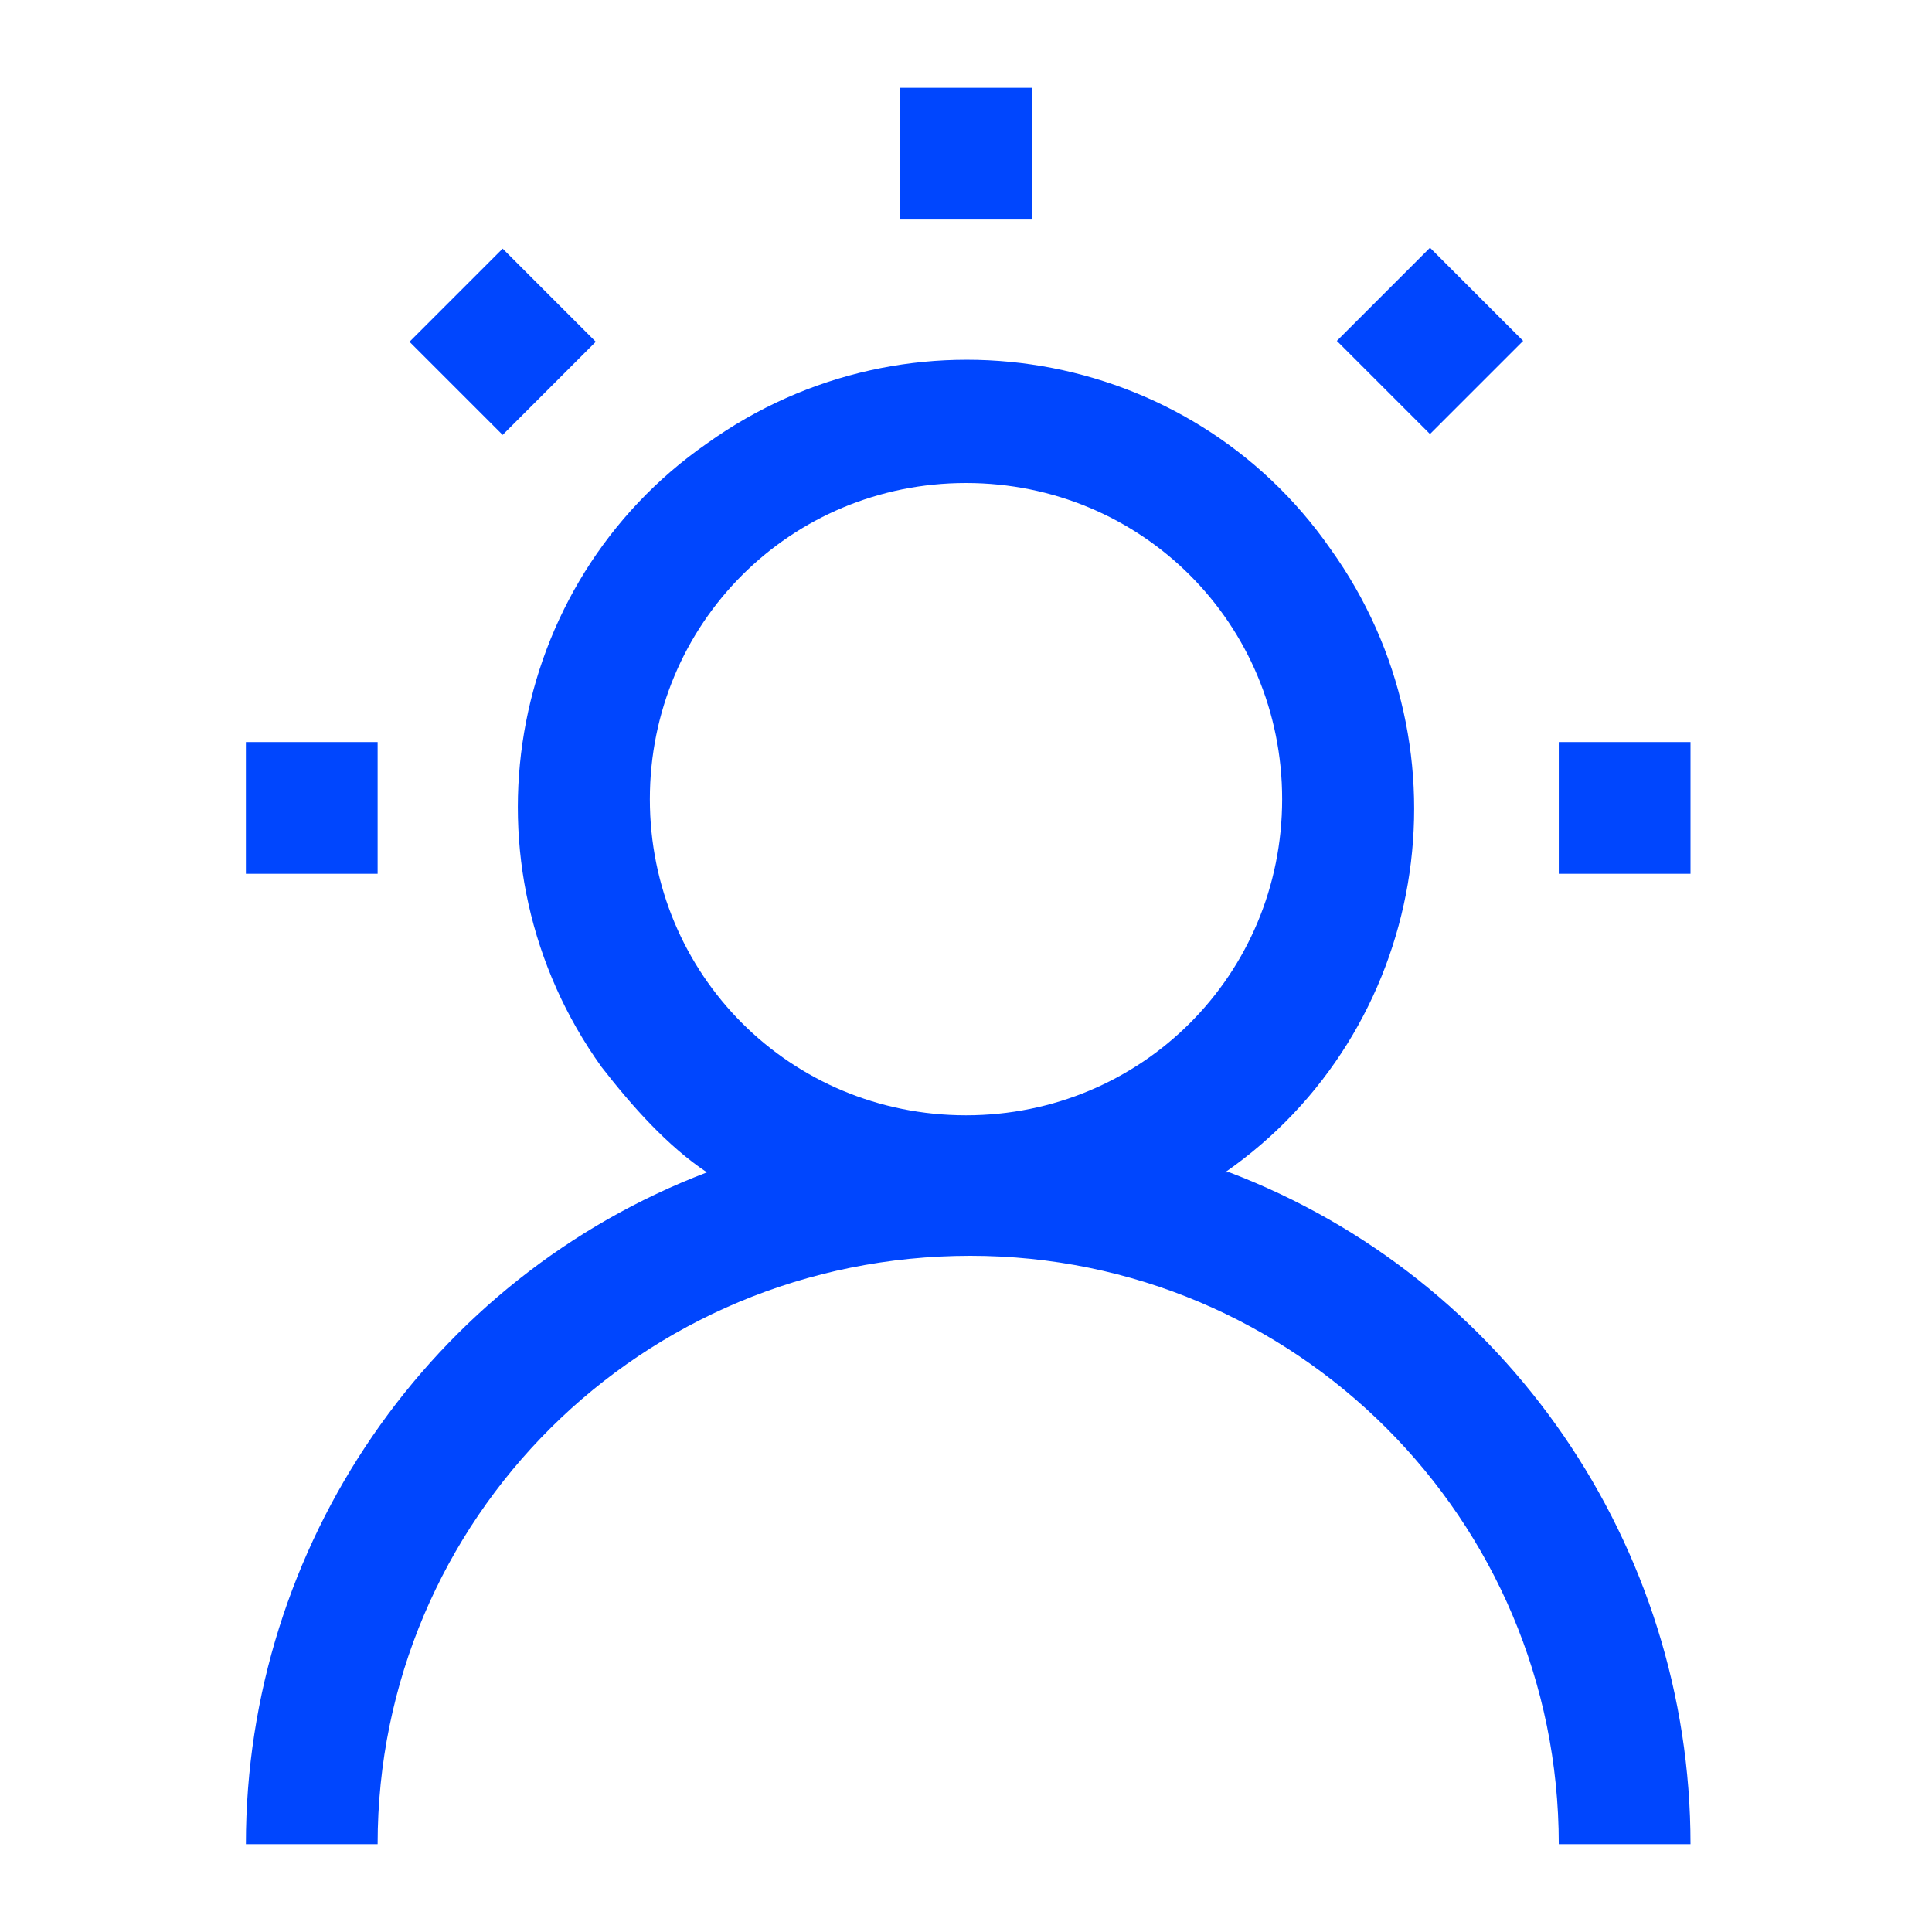 <?xml version="1.0" encoding="UTF-8"?>
<svg id="Layer_1" xmlns="http://www.w3.org/2000/svg" version="1.1" xmlns:xlink="http://www.w3.org/1999/xlink" viewBox="0 0 44 44">
  <!-- Generator: Adobe Illustrator 29.3.1, SVG Export Plug-In . SVG Version: 2.1.0 Build 151)  -->
  <defs>
    <style>
      .st0 {
        fill: #0046fe;
      }

      .st1 {
        fill: none;
      }
    </style>
  </defs>
  <rect class="st1" width="44" height="44"/>
  <rect id="Rectangle_2" class="st0" x="20.5" y="2" width="3" height="3"/>
  <rect id="Rectangle_3" class="st0" x="35.5" y="16.9" width="3" height="3"/>
  <rect id="Rectangle_4" class="st0" x="31.1" y="6.3" width="3" height="3" transform="translate(4 25.3) rotate(-45)"/>
  <rect id="Rectangle_5" class="st0" x="10" y="6.3" width="3" height="3" transform="translate(-2.2 10.4) rotate(-45)"/>
  <rect id="Rectangle_6" class="st0" x="5.6" y="16.9" width="3" height="3"/>
  <rect class="st1" x="5.6" y="2" width="32.8" height="40.1"/>
  <path class="st0" d="M27.9,26.7c4.6-3.2,5.7-9.6,2.4-14.2-3.2-4.6-9.6-5.7-14.2-2.4-4.6,3.2-5.7,9.6-2.4,14.2.7.9,1.5,1.8,2.4,2.4-6.3,2.4-10.5,8.5-10.5,15.3h3c0-7.4,6-13.4,13.5-13.4,7.4,0,13.4,6,13.4,13.4h3c0-6.8-4.2-12.9-10.5-15.3ZM22,25.4c-4,0-7.2-3.2-7.2-7.2h0c0-4,3.2-7.2,7.2-7.2,4,0,7.2,3.2,7.2,7.2,0,4-3.2,7.2-7.2,7.2Z"/>
</svg>
